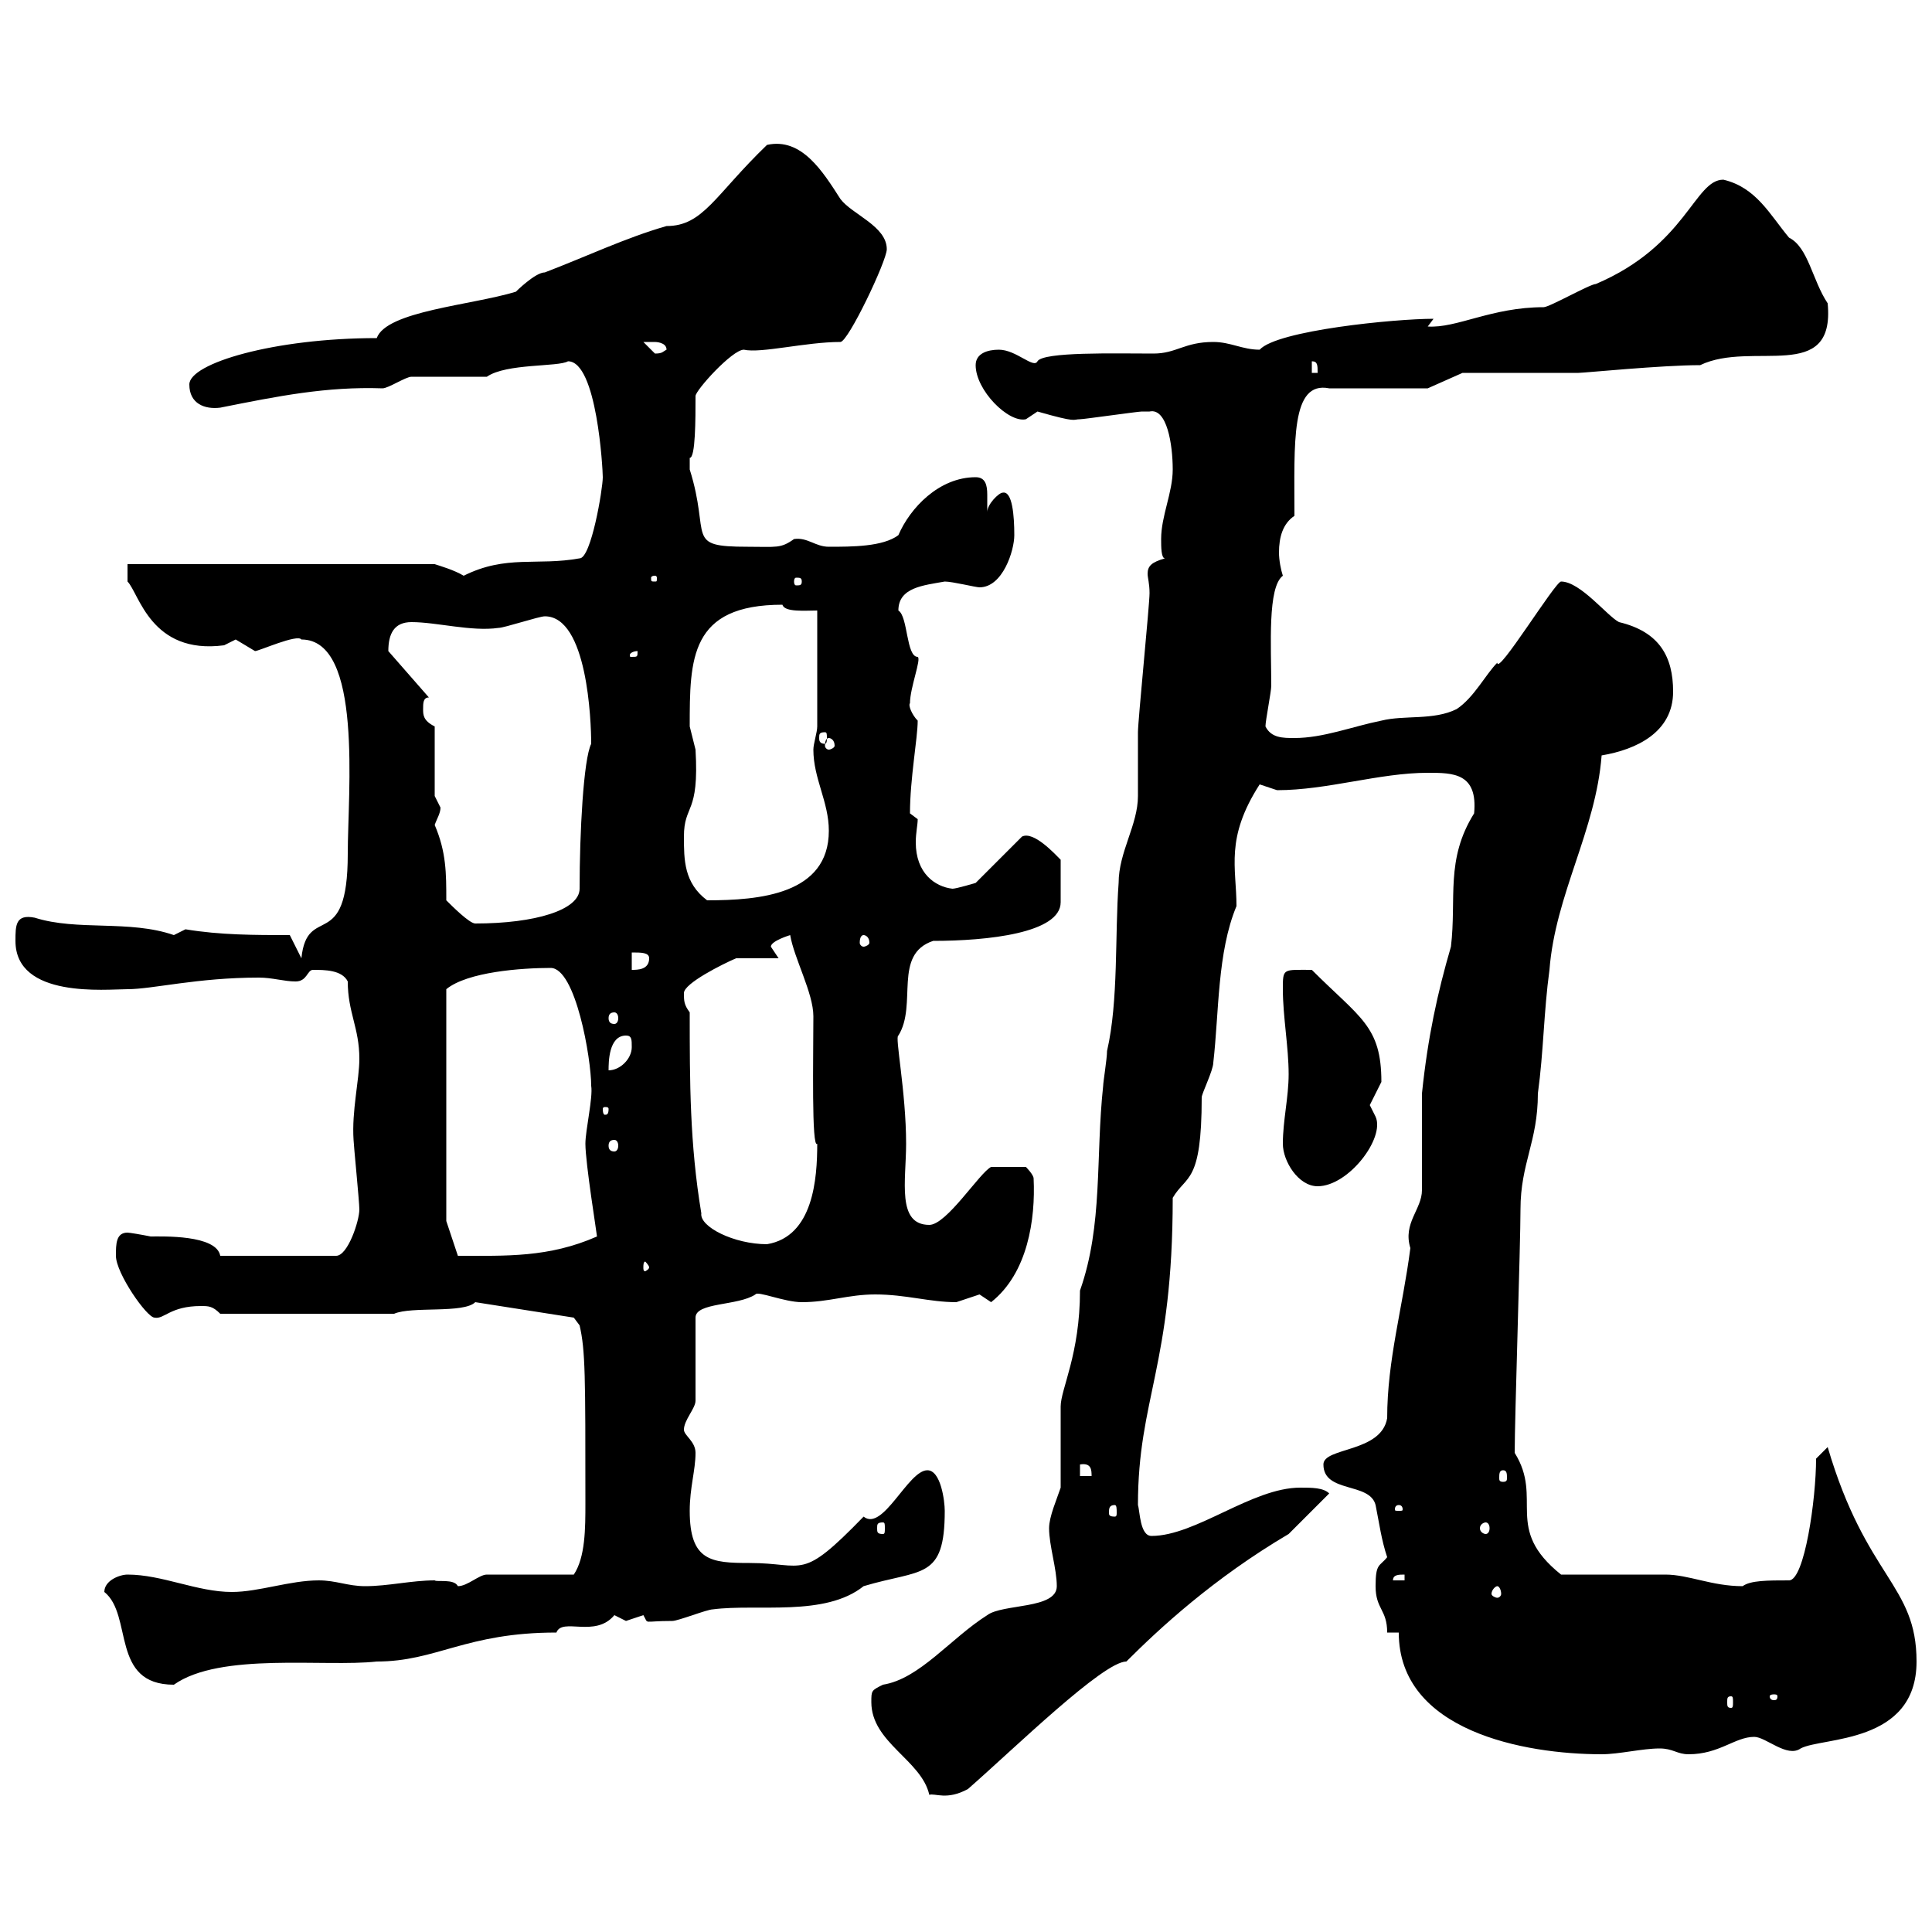<svg xmlns="http://www.w3.org/2000/svg" xmlns:xlink="http://www.w3.org/1999/xlink" width="300" height="300"><path d="M135.30 264.30C135.30 270.60 143.10 273.30 144.30 278.70C145.20 278.40 147 279.60 150.30 277.80C157.50 271.50 171.30 258 174.90 258C180 252.90 188.40 245.10 200.10 238.20C201 237.30 205.50 232.80 206.40 231.90C205.50 231 203.70 231 201.90 231C194.40 231 185.70 238.50 178.80 238.50C177 238.50 177 234.60 176.70 233.70C176.70 217.20 182.10 212.10 182.10 186C184.20 182.40 186.60 183.90 186.60 170.40C186.60 169.80 188.40 166.20 188.40 165C189.30 157.20 189 147.90 192 140.70C192 134.70 190.20 130.20 195.60 121.80C195.60 121.80 198.30 122.70 198.30 122.70C206.10 122.70 214.20 120 221.70 120C225.60 120 229.50 120 228.90 126.30C224.40 133.50 226.20 139.50 225.30 147C223.20 154.20 221.70 161.10 220.80 169.80L220.80 184.80C220.80 187.80 217.80 189.90 219 193.80C217.80 203.10 215.40 211.20 215.40 220.20C214.50 225.60 205.50 224.70 205.50 227.40C205.50 231.90 212.70 230.10 213.60 233.70C214.20 236.70 214.50 239.10 215.40 241.80C214.20 243.30 213.60 242.70 213.60 246.30C213.60 249.90 215.40 249.90 215.40 253.50L217.20 253.50C217.20 268.80 236.70 272.40 248.70 272.40C251.40 272.40 255 271.50 257.70 271.50C259.80 271.50 260.40 272.40 262.20 272.40C267 272.40 269.40 269.70 272.40 269.70C274.20 269.70 277.50 273 279.60 271.50C282.90 269.70 297.60 270.90 297.60 258C297.60 246 289.80 245.10 283.80 224.70L282 226.50C282 232.80 280.20 245.40 277.80 245.40C274.50 245.40 271.80 245.40 270.60 246.30C265.80 246.30 262.20 244.50 258.60 244.50C255.90 244.50 245.10 244.50 242.40 244.50C233.40 237.30 239.70 232.80 235.20 225.60C235.20 220.20 236.10 193.20 236.10 187.80C236.10 180.60 238.80 177.30 238.80 169.80C239.70 163.20 239.70 157.20 240.60 150.60C241.50 138.90 247.80 129 248.70 117.30C254.10 116.40 259.80 113.70 259.80 107.40C259.80 102 257.70 98.10 251.40 96.60C249.60 95.70 245.40 90.30 242.40 90.30C241.50 90.30 232.50 105 232.50 102.90C230.70 104.70 228.90 108.30 226.20 110.10C222.60 111.90 218.10 111 214.50 111.90C210 112.80 205.50 114.60 201 114.60C199.20 114.60 197.40 114.60 196.50 112.80C196.50 111.90 197.40 107.40 197.40 106.50C197.40 100.20 196.80 91.20 199.20 89.40C198.90 88.50 198.60 87 198.60 85.80C198.60 83.40 199.20 81.30 201 80.10C201 68.70 200.40 59.10 206.40 60.30L221.70 60.30L227.10 57.90L245.10 57.90C246 57.90 258 56.70 264 56.70C272.10 52.80 285 59.70 283.80 47.10C281.40 43.50 280.80 38.40 277.80 36.90C274.80 33.30 272.70 29.10 267.60 27.90C263.10 27.90 261.90 38.10 247.80 44.10C246.90 44.10 240.60 47.70 239.70 47.70C231.60 47.70 226.20 51 221.70 50.70L222.60 49.50C216.60 49.50 198.30 51.30 195.60 54.30C192.90 54.30 191.10 53.10 188.40 53.10C183.90 53.10 182.70 54.90 179.10 54.90C173.10 54.90 162 54.60 161.10 56.10C160.50 57.30 157.80 54.30 155.10 54.30C153.30 54.30 151.50 54.90 151.50 56.70C151.50 60.60 156.60 65.70 159.30 65.10C159.30 65.10 161.10 63.90 161.10 63.90C167.40 65.70 166.50 65.10 167.70 65.10C168.30 65.10 176.70 63.90 177.30 63.90C177.30 63.90 177.30 63.90 178.50 63.90C181.20 63.30 182.10 69 182.10 72.90C182.10 76.50 180.30 80.10 180.30 83.70C180.30 84.90 180.30 86.70 180.90 86.70C178.80 87.30 178.20 87.90 178.20 89.10C178.20 89.70 178.50 90.60 178.50 92.10C178.50 93.90 176.70 111.90 176.70 113.70C176.70 114.60 176.70 122.70 176.70 123.60C176.70 128.10 173.70 132.30 173.70 137.10C173.10 145.20 173.70 155.40 171.90 163.20C171.90 164.40 171.30 168 171.30 168.60C170.10 179.70 171.30 190.20 167.70 200.40C167.70 210.30 164.70 215.70 164.70 218.40C164.70 220.20 164.70 229.20 164.70 231C164.10 232.80 162.90 235.50 162.90 237.30C162.90 240 164.10 243.60 164.10 246.30C164.10 249.90 155.70 249 153.30 250.80C147.60 254.40 142.80 260.70 137.10 261.60C135.30 262.50 135.30 262.50 135.30 264.30ZM268.80 263.40C269.10 263.40 269.10 263.70 269.10 264.30C269.10 264.90 269.10 265.20 268.80 265.20C268.20 265.20 268.20 264.90 268.20 264.30C268.20 263.70 268.20 263.40 268.80 263.40ZM276 263.40C276 264 275.70 264 275.40 264C275.40 264 274.80 264 274.80 263.40C274.80 263.10 275.40 263.10 275.40 263.10C275.70 263.10 276 263.10 276 263.40ZM16.20 247.20C20.70 250.80 17.10 261.60 27 261.60C34.20 256.50 50.40 258.90 58.50 258C67.80 258 72.30 253.50 86.40 253.50C87.30 251.10 92.40 254.40 95.40 250.80C95.40 250.80 97.20 251.70 97.20 251.70C97.20 251.70 99.90 250.80 99.90 250.80C100.80 252.30 99.60 251.70 104.40 251.70C105.30 251.70 109.80 249.90 110.70 249.90C117.60 249 128.10 251.10 134.10 246.30C143.10 243.60 146.70 245.40 146.70 234.60C146.70 233.10 146.10 228.30 144 228.30C141 228.30 137.10 237.90 134.10 235.50C124.20 245.70 125.10 242.70 116.40 242.70C110.40 242.70 107.10 242.40 107.10 234.60C107.10 231 108 228.30 108 225.60C108 223.80 106.20 222.90 106.20 222C106.20 220.50 108 218.70 108 217.50L108 204.60C108 202.20 114.60 202.80 117.30 201C117.60 200.40 121.80 202.20 124.50 202.20C128.70 202.20 131.70 201 135.90 201C140.70 201 144.30 202.20 148.50 202.20C148.50 202.20 152.10 201 152.10 201C152.10 201 153.90 202.20 153.90 202.20C159.60 197.70 160.80 189.30 160.50 183C160.50 182.40 159.30 181.20 159.30 181.20L153.90 181.20C152.10 182.10 147 190.20 144.30 190.20C139.20 190.20 140.70 183.30 140.70 177.60C140.70 169.50 138.90 160.80 139.50 160.80C142.50 156 138.60 148.20 144.90 146.10C153.30 146.10 164.70 144.90 164.70 140.10C164.70 138 164.70 139.50 164.70 133.50C163.80 132.60 160.50 129 158.70 129.90L151.50 137.10C151.50 137.10 148.50 138 147.90 138C145.20 137.70 142.20 135.60 142.20 130.80C142.20 129.30 142.50 128.10 142.50 127.20L141.30 126.30C141.30 120.90 142.50 114.60 142.50 111.90C141.60 111 141 109.50 141.30 109.20C141.30 106.80 143.10 102.30 142.50 102C140.70 102 141 95.70 139.50 94.80C139.50 91.20 143.40 90.90 146.70 90.30C147.90 90.30 151.50 91.20 152.10 91.20C155.70 91.20 157.50 85.50 157.50 83.10C157.50 80.10 157.20 76.20 155.70 76.50C155.10 76.50 153.30 78.30 153.30 79.50C153.30 78.60 153.30 78 153.30 76.80C153.30 75.30 153 74.10 151.50 74.10C145.80 74.10 141.30 78.90 139.50 83.10C137.10 84.90 132.30 84.90 128.70 84.90C126.60 84.90 125.40 83.40 123.30 83.70C121.20 85.20 120.60 84.90 116.10 84.90C106.20 84.90 110.40 83.40 107.10 72.90C107.10 72.90 107.10 72.30 107.10 71.10C108 71.10 108 65.10 108 61.50C108 60.60 113.70 54.30 115.50 54.30C118.20 54.90 125.10 53.10 130.50 53.10C131.70 53.10 137.70 40.50 137.70 38.70C137.70 35.10 132.30 33.30 130.50 30.90C127.80 26.70 124.50 21.30 119.10 22.50C111 30.30 109.20 35.10 103.50 35.10C97.20 36.90 90.90 39.90 84.60 42.30C83.10 42.30 80.10 45.30 80.10 45.30C73.20 47.40 60 48.30 58.50 52.50C42.60 52.50 29.40 56.40 29.40 59.70C29.40 62.70 31.80 63.60 34.20 63.30C43.20 61.50 50.70 60 59.40 60.30C60.30 60.30 63 58.50 63.90 58.50C65.70 58.50 73.80 58.50 75.60 58.50C78.60 56.40 86.70 57 88.20 56.10C92.70 56.10 93.60 72.90 93.60 74.10C93.60 75.90 91.80 86.70 90 86.70C83.40 87.90 78.60 86.10 72 89.40C70.50 88.50 68.40 87.90 67.50 87.60L19.80 87.60L19.80 90.30C21.60 92.10 23.40 101.70 34.80 100.20C34.80 100.20 36.60 99.30 36.60 99.30C36.60 99.30 39.60 101.10 39.60 101.10C40.20 101.10 46.20 98.40 46.80 99.30C56.40 99.30 54 123 54 132.60C54 148.20 47.70 140.10 46.80 148.80L45 145.20C39.60 145.20 34.20 145.20 28.80 144.30C28.80 144.30 27 145.20 27 145.20C20.10 142.80 12 144.60 5.40 142.50C2.40 141.90 2.40 143.70 2.40 146.10C2.40 155.10 16.50 153.60 19.80 153.60C23.70 153.60 30.60 151.80 40.20 151.80C42.30 151.80 44.10 152.40 45.90 152.40C47.70 152.40 47.70 150.60 48.60 150.60C50.40 150.60 53.10 150.60 54 152.40C54 157.20 55.80 159.60 55.80 164.40C55.80 167.70 54.60 172.50 54.90 177C54.90 177.60 55.80 186.60 55.80 187.80C55.80 189.60 54 195 52.20 195L34.20 195C33.60 191.70 25.20 192 23.40 192C21.90 191.70 20.10 191.40 19.80 191.40C18 191.40 18 193.20 18 195C18 197.70 22.80 204.60 24 204.60C25.50 204.90 26.40 202.80 31.20 202.80C32.40 202.80 33 202.80 34.20 204L61.20 204C63.90 202.80 72 204 73.80 202.20L89.10 204.60L90 205.80C90.90 209.70 90.90 213.60 90.90 233.40C90.90 237.30 90.90 241.80 89.10 244.50L75.60 244.50C74.40 244.50 72.60 246.30 71.10 246.30C70.50 245.10 67.80 245.70 67.50 245.40C63.90 245.40 60.30 246.30 56.70 246.30C54 246.30 52.20 245.40 49.50 245.40C45 245.40 40.20 247.20 36 247.20C30.60 247.20 25.20 244.50 19.80 244.50C18.60 244.50 16.20 245.40 16.20 247.20ZM232.50 246.30C232.80 246.30 233.10 246.90 233.10 247.50C233.10 247.80 232.80 248.10 232.50 248.10C232.20 248.10 231.60 247.80 231.60 247.50C231.60 246.90 232.20 246.30 232.50 246.30ZM218.10 244.50L218.10 245.40L216.30 245.40C216.30 244.50 217.20 244.50 218.10 244.50ZM137.10 236.40C137.40 236.40 137.40 236.70 137.40 237.30C137.40 237.90 137.40 238.20 137.10 238.20C136.20 238.20 136.20 237.90 136.20 237.30C136.20 236.70 136.20 236.40 137.10 236.40ZM230.70 236.40C231 236.40 231.30 236.70 231.30 237.30C231.30 237.90 231 238.20 230.70 238.20C230.40 238.20 229.80 237.90 229.80 237.30C229.80 236.70 230.40 236.40 230.70 236.40ZM173.10 233.70C173.40 233.70 173.40 234.30 173.40 234.90C173.40 235.20 173.40 235.50 173.10 235.50C172.20 235.50 172.20 235.20 172.20 234.90C172.20 234.30 172.20 233.70 173.10 233.70ZM217.20 233.70C217.80 233.70 217.80 234.30 217.80 234.30C217.80 234.60 217.80 234.60 217.20 234.60C216.60 234.60 216.60 234.60 216.60 234.30C216.60 234.30 216.60 233.70 217.20 233.70ZM167.70 227.40C169.50 227.10 169.50 228.30 169.50 229.20L167.70 229.20ZM233.40 228.30C234 228.30 234 228.90 234 229.50C234 229.80 234 230.10 233.40 230.10C232.80 230.10 232.80 229.80 232.80 229.50C232.80 228.90 232.80 228.30 233.40 228.30ZM100.80 196.80C100.80 197.10 100.20 197.40 100.20 197.40C99.90 197.40 99.90 197.10 99.90 196.80C99.90 196.50 99.90 195.90 100.20 195.90C100.20 195.90 100.80 196.50 100.80 196.80ZM69.30 189.60L69.30 153.60C72.60 150.90 81 150.30 85.50 150.30C89.40 150.30 91.80 164.40 91.80 168.60C92.10 170.40 90.90 175.50 90.90 177.60C90.90 180.60 92.70 191.70 92.70 192C85.20 195.30 78.60 195 71.10 195ZM107.10 157.20C106.20 156 106.20 155.40 106.20 154.20C106.20 152.70 112.20 149.70 114.30 148.80C115.50 148.80 119.70 148.80 120.90 148.80C120.90 148.80 119.70 147 119.70 147C119.70 146.10 122.70 145.20 122.70 145.20C123.30 148.80 126.30 154.20 126.30 157.80C126.30 164.10 126 178.50 126.90 177.60C126.90 183 126.30 192 119.10 193.20C114 193.20 108.60 190.50 108.90 188.40C107.10 177.60 107.10 168 107.10 157.20ZM199.20 177.60C199.20 180.30 201.60 184.20 204.60 184.20C209.40 184.20 215.10 176.70 213.60 173.40C213.60 173.40 212.70 171.60 212.70 171.60C212.70 171.60 214.50 168 214.50 168C214.50 159.30 211.20 158.10 203.70 150.60C199.20 150.60 199.20 150.30 199.20 153.60C199.20 157.80 200.10 162.60 200.10 166.80C200.10 170.40 199.20 174 199.20 177.60ZM95.40 177C95.70 177 96 177.30 96 177.90C96 178.50 95.70 178.80 95.40 178.80C94.80 178.80 94.50 178.50 94.50 177.90C94.50 177.30 94.80 177 95.40 177ZM94.50 172.20C94.50 173.10 94.20 173.10 93.90 173.10C93.90 173.10 93.60 173.10 93.60 172.20C93.60 171.90 93.90 171.90 93.90 171.90C94.20 171.90 94.50 171.90 94.50 172.20ZM97.20 160.80C98.10 160.80 98.10 161.40 98.10 162.60C98.10 164.40 96.30 166.20 94.50 166.20C94.50 165 94.50 160.80 97.20 160.80ZM95.40 157.20C95.70 157.20 96 157.50 96 158.10C96 158.70 95.70 159 95.40 159C94.80 159 94.50 158.70 94.50 158.10C94.50 157.50 94.80 157.20 95.40 157.20ZM98.10 147.90C99.60 147.90 100.80 147.90 100.80 148.80C100.80 150.60 99 150.60 98.10 150.60ZM134.10 145.20C134.40 145.20 135 145.50 135 146.40C135 146.70 134.40 147 134.10 147C133.80 147 133.50 146.70 133.50 146.40C133.50 145.50 133.80 145.20 134.10 145.20ZM69.30 139.80C69.30 135.60 69.30 132.30 67.50 128.10C67.80 127.20 68.40 126.30 68.40 125.40C68.40 125.40 67.50 123.60 67.50 123.60L67.50 112.80C65.70 111.90 65.70 111 65.70 110.10C65.70 109.20 65.70 108.30 66.60 108.30L60.30 101.10C60.30 98.40 61.20 96.60 63.90 96.60C67.80 96.60 73.20 98.10 77.40 97.50C78.30 97.50 83.70 95.70 84.60 95.70C91.20 95.70 91.80 111.90 91.80 115.50C90.60 117.90 90 129.30 90 138C90 141.30 83.10 143.40 73.80 143.40C72.90 143.40 70.20 140.70 69.30 139.80ZM106.20 129.90C106.20 124.80 108.60 126.60 108 116.40C108 116.40 107.10 112.80 107.10 112.80C107.10 102.30 107.10 93.90 121.50 93.90C121.80 95.10 125.10 94.80 126.90 94.80L126.90 112.80C126.90 113.70 126.30 115.50 126.30 116.40C126.30 120.90 128.70 124.50 128.70 129C128.70 138.90 117.90 139.80 109.80 139.80C106.20 137.10 106.20 133.50 106.20 129.90ZM128.70 114.60C129 114.60 129.60 114.90 129.60 115.80C129.60 116.10 129 116.40 128.70 116.40C128.40 116.40 128.10 116.10 128.10 115.80C128.10 114.90 128.40 114.60 128.70 114.60ZM128.10 113.70C128.40 113.70 128.40 114 128.40 114.60C128.40 114.90 128.40 115.50 128.10 115.50C127.20 115.50 127.20 114.90 127.20 114.60C127.20 114 127.20 113.70 128.10 113.70ZM99 101.10C99 102 99 102 98.10 102C97.80 102 97.80 102 97.80 101.70C97.80 101.40 98.40 101.10 99 101.10C99 101.10 99 101.10 99 101.10ZM101.70 89.40C102 89.40 102 89.70 102 89.70C102 90.30 102 90.30 101.70 90.30C101.10 90.30 101.10 90.30 101.10 89.70C101.10 89.70 101.10 89.40 101.70 89.40ZM124.50 90.30C124.50 90.90 124.20 90.90 123.60 90.90C123.60 90.90 123.30 90.90 123.30 90.30C123.30 89.70 123.60 89.70 123.60 89.70C124.20 89.70 124.50 89.70 124.50 90.30ZM203.70 56.10C204.60 56.10 204.60 56.70 204.60 57.90L203.70 57.90ZM99.90 53.10C99.90 53.10 100.80 53.10 101.70 53.10C101.70 53.10 103.50 53.10 103.50 54.30C102.90 54.60 102.90 54.90 101.70 54.90C101.70 54.90 99.90 53.10 99.90 53.10Z"/></svg>